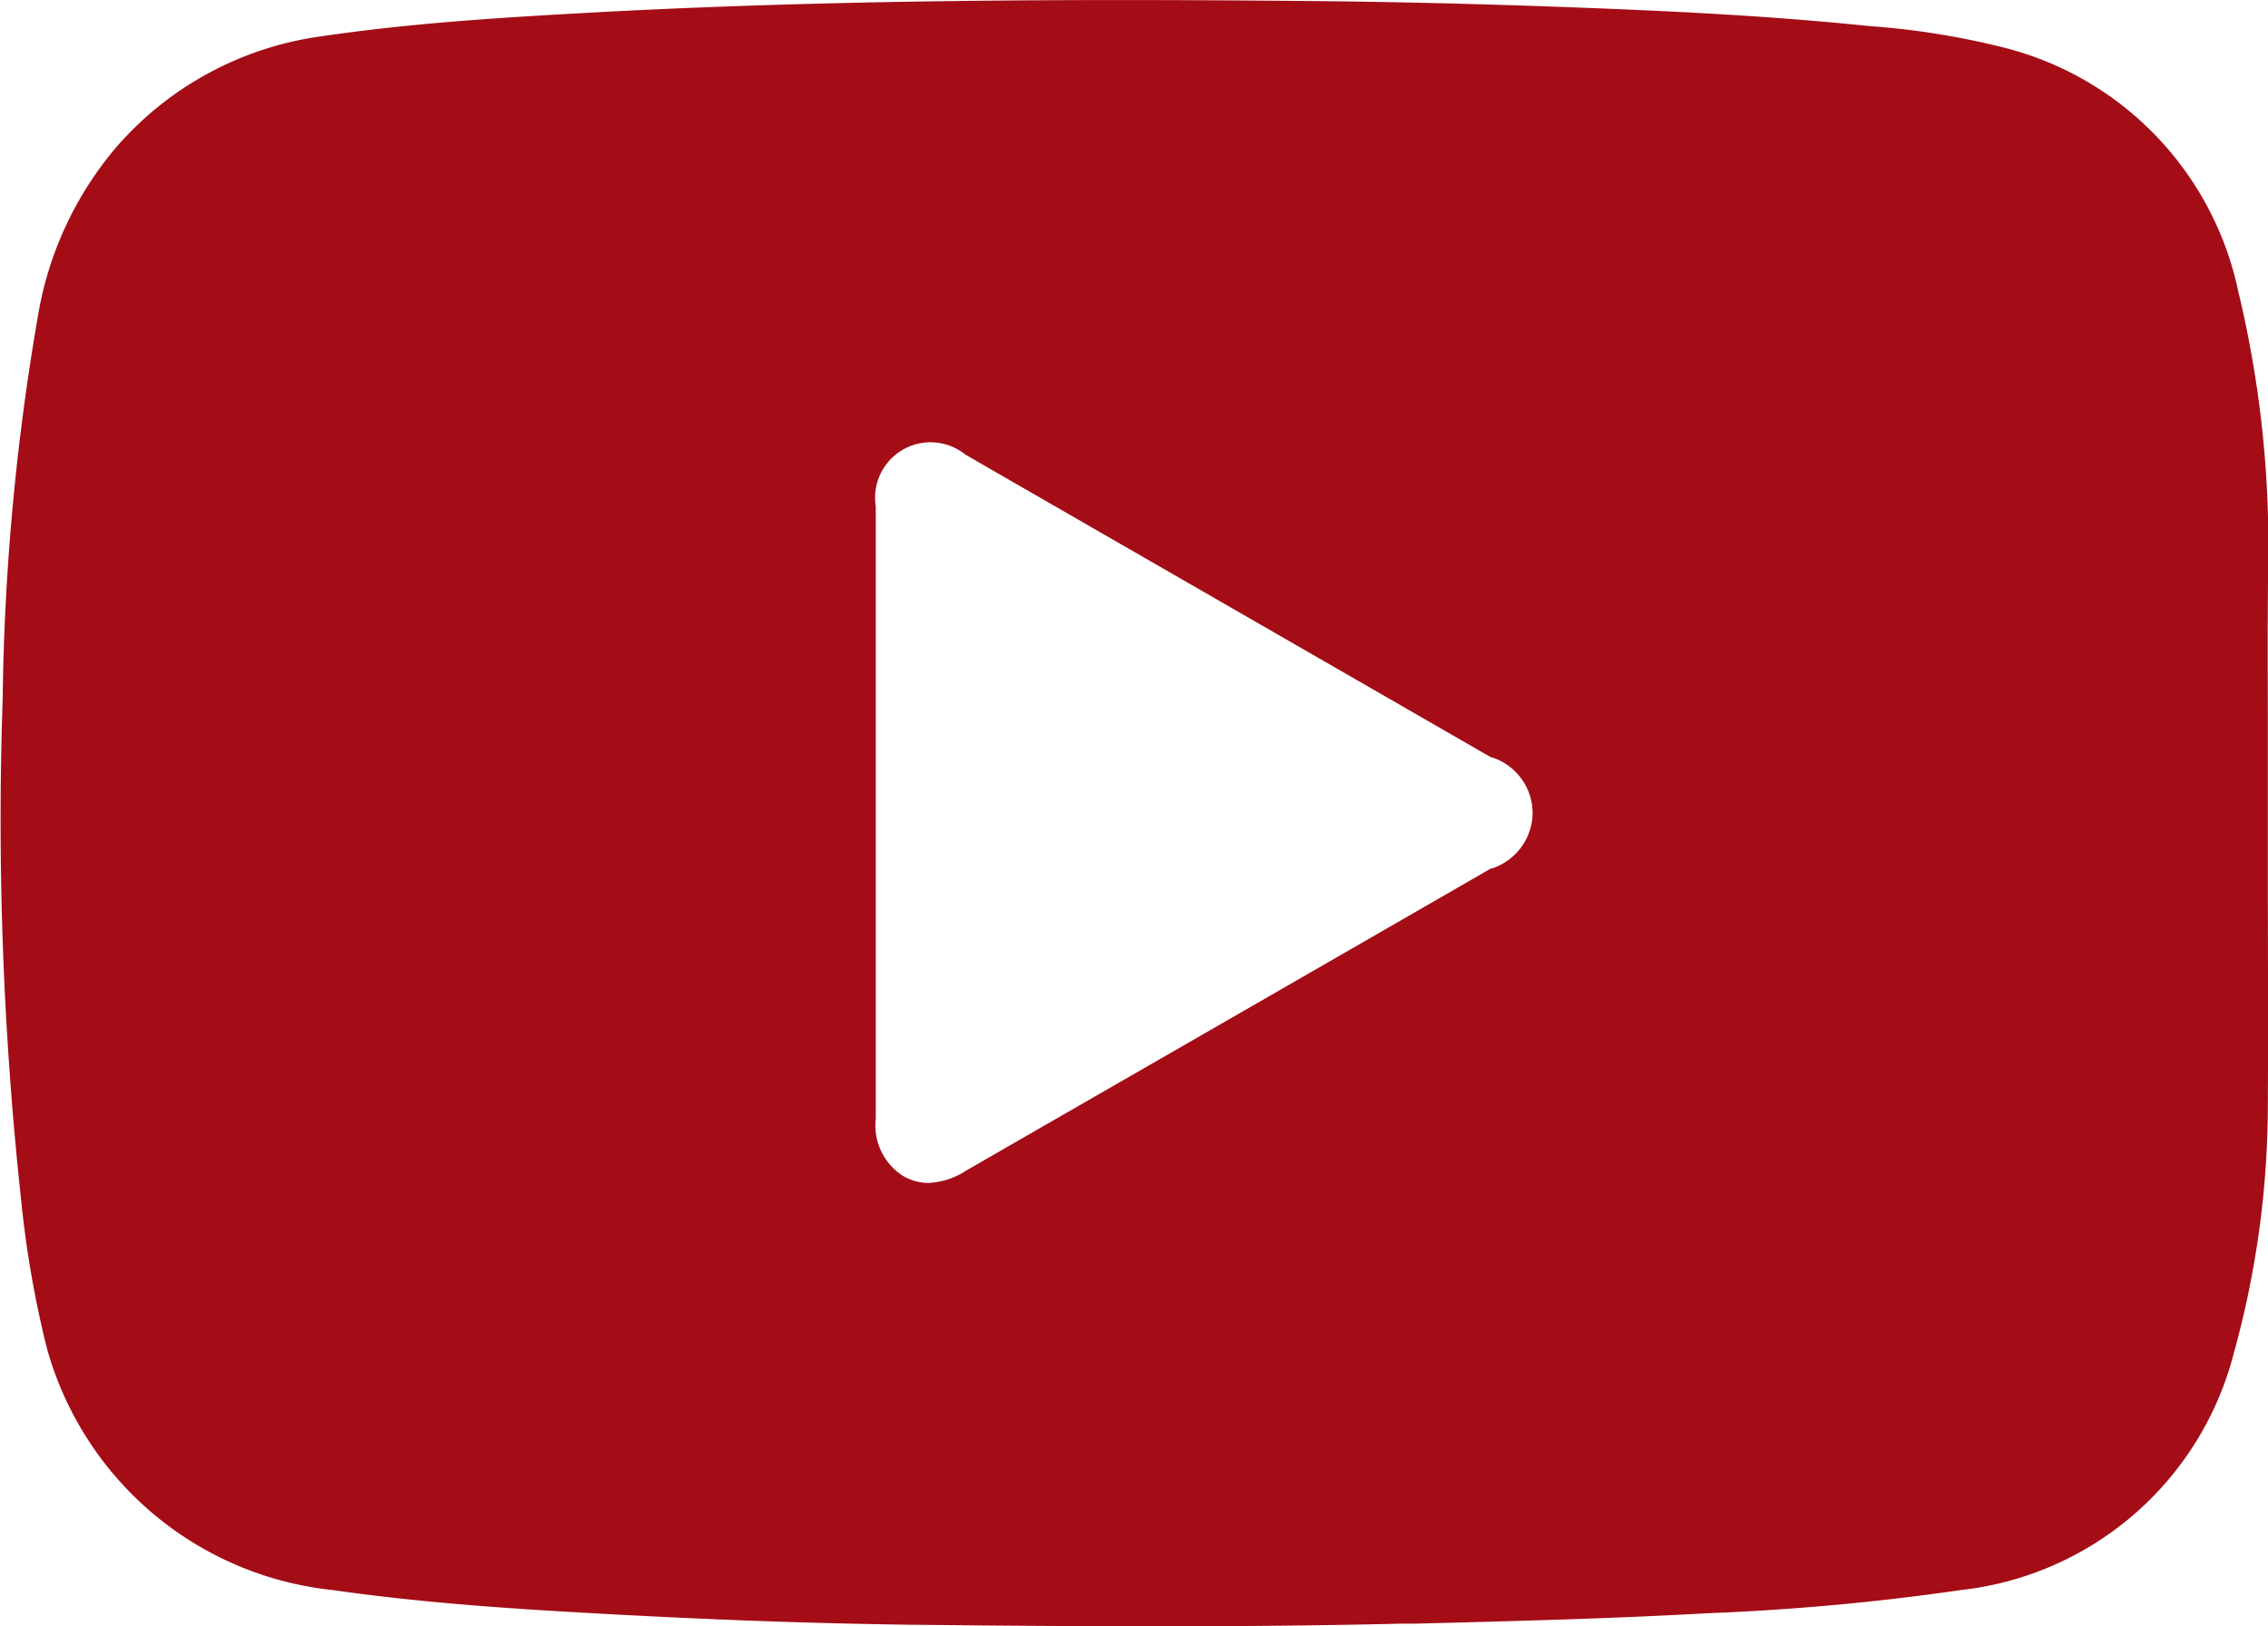 <svg xmlns="http://www.w3.org/2000/svg" width="27.117" height="19.439" viewBox="0 0 27.117 19.439">
  <g id="youtube-ico" transform="translate(6)">
    <path id="youtube-ico-2" data-name="youtube-ico" d="M203.021,57.223q0-.532,0-1.066,0-.458,0-.916c0-.679-.005-1.379.005-2.066a12.912,12.912,0,0,0-.356-3.21,3.817,3.817,0,0,0-2.849-2.937,9.269,9.269,0,0,0-1.549-.245l-.113-.011c-1.155-.116-2.288-.172-3.635-.221-1.072-.039-2.114-.062-3.1-.07-2.579-.023-5.619-.021-8.62.149-1.03.058-2.035.124-3.048.273a3.951,3.951,0,0,0-2.466,1.334,4.173,4.173,0,0,0-.933,2.026,28.78,28.78,0,0,0-.419,4.563,42.206,42.206,0,0,0,.221,5.992,12.391,12.391,0,0,0,.308,1.77,3.975,3.975,0,0,0,3.41,2.889c1.225.174,2.405.243,3.821.315,1.1.055,2.1.087,3.077.1,1.007.011,2,.019,2.988.019s1.953-.009,2.919-.032l.16,0c1.138-.029,2.314-.059,3.478-.124a29.035,29.035,0,0,0,3.036-.278,3.8,3.8,0,0,0,3.257-2.827,11.145,11.145,0,0,0,.408-2.936C203.026,58.877,203.023,58.036,203.021,57.223Zm-9.278-.371-.011,0q-2.672,1.54-5.346,3.077l-.929.535a.9.9,0,0,1-.449.147.6.6,0,0,1-.307-.085.716.716,0,0,1-.324-.685V52.524a.663.663,0,0,1,1.071-.62l.6.346,5.685,3.273.008,0a.7.7,0,0,1,.489.69A.706.706,0,0,1,193.743,56.852Z" transform="translate(-181.906 -46.47)" fill="#a40c16"/>
  </g>
</svg>
